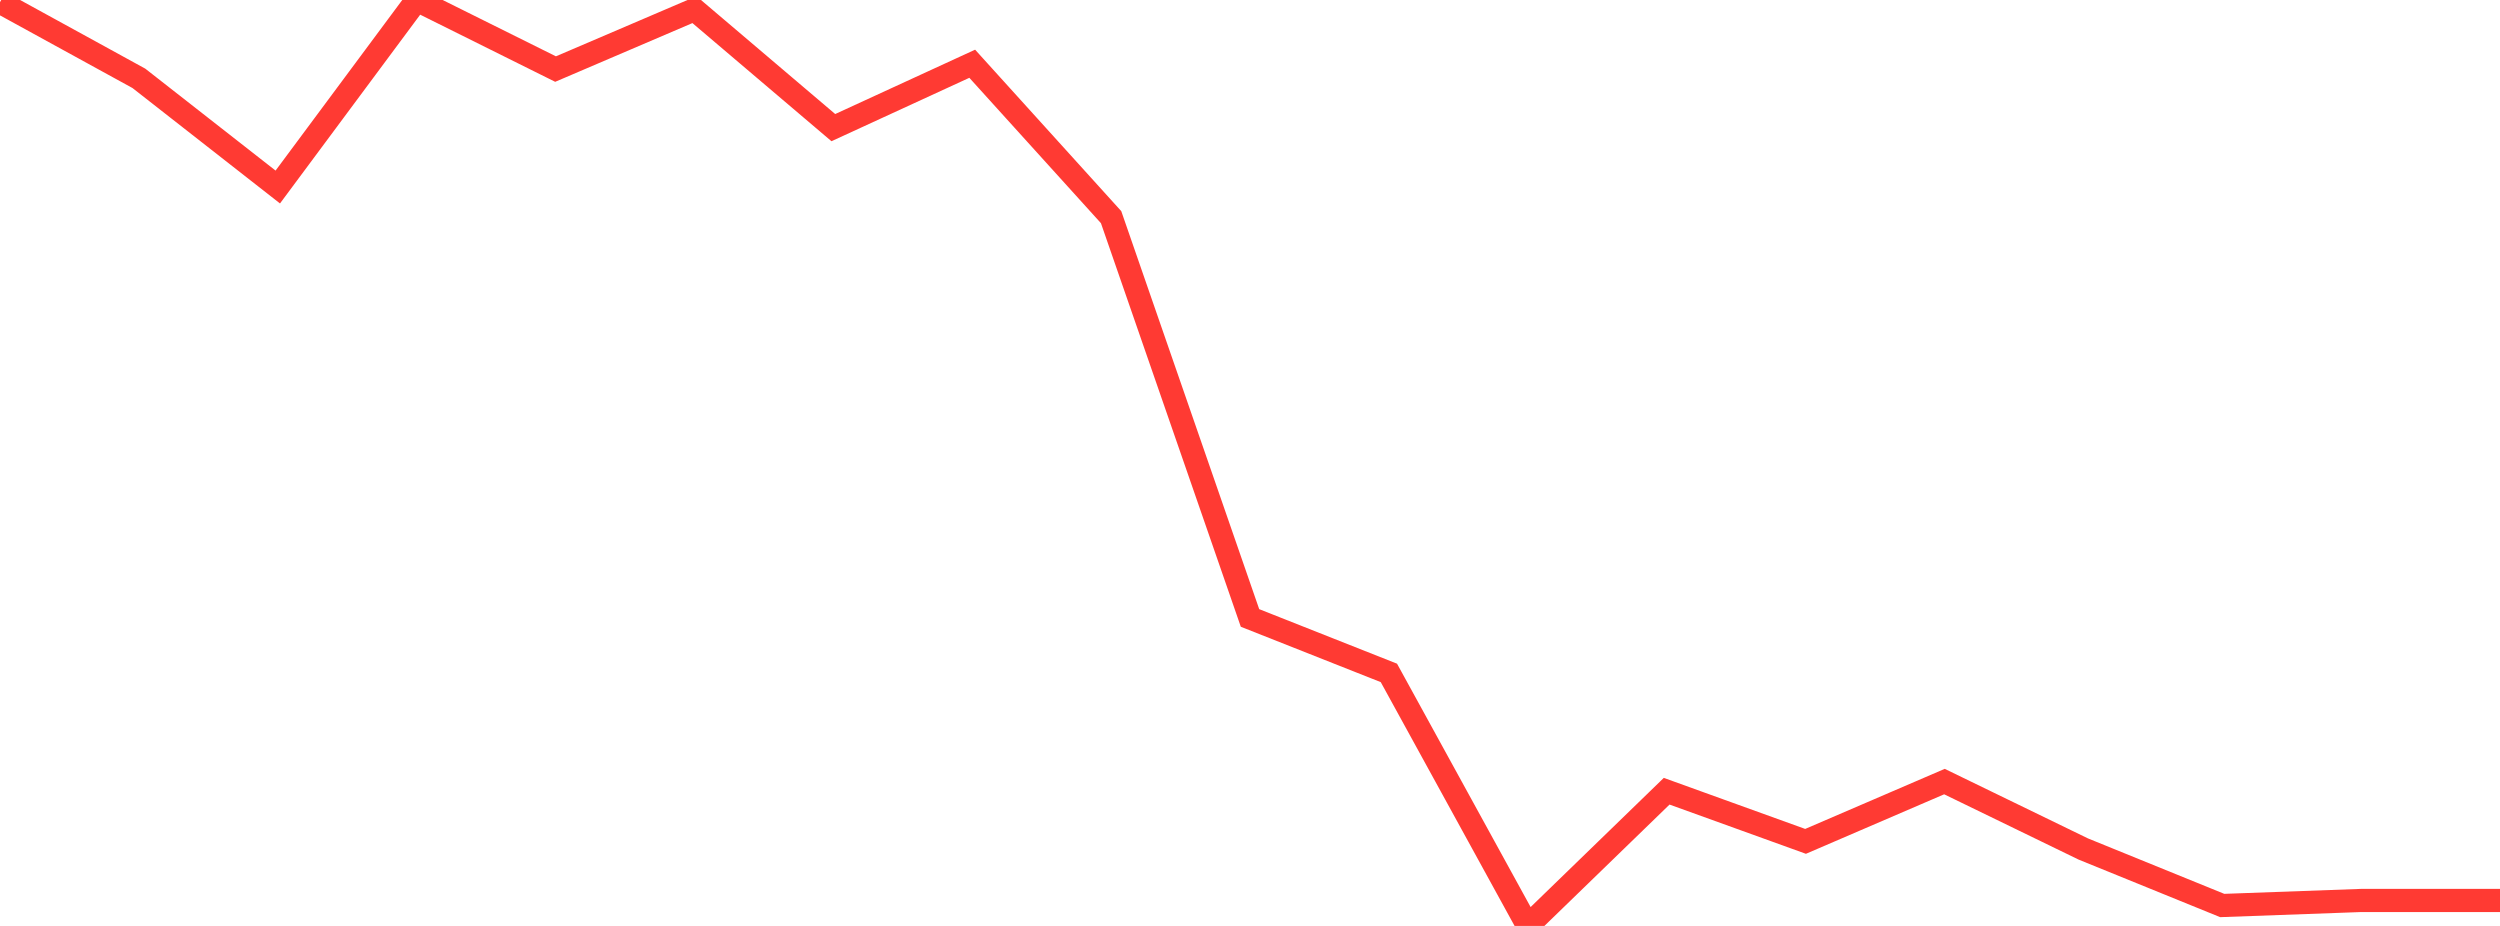 <?xml version="1.0" standalone="no"?>
<!DOCTYPE svg PUBLIC "-//W3C//DTD SVG 1.1//EN" "http://www.w3.org/Graphics/SVG/1.1/DTD/svg11.dtd">

<svg width="135" height="50" viewBox="0 0 135 50" preserveAspectRatio="none" 
  xmlns="http://www.w3.org/2000/svg"
  xmlns:xlink="http://www.w3.org/1999/xlink">


<polyline points="0.0, 0.117 7.5, 4.231 15.0, 10.099 22.5, 0.0 30.0, 3.73 37.5, 0.52 45.0, 6.892 52.5, 3.442 60.0, 11.727 67.5, 33.369 75.0, 36.337 82.5, 50.0 90.0, 42.726 97.5, 45.434 105.0, 42.205 112.5, 45.847 120.0, 48.897 127.5, 48.625 135.0, 48.625" fill="none" stroke="#ff3a33" stroke-width="1.25"/>

</svg>